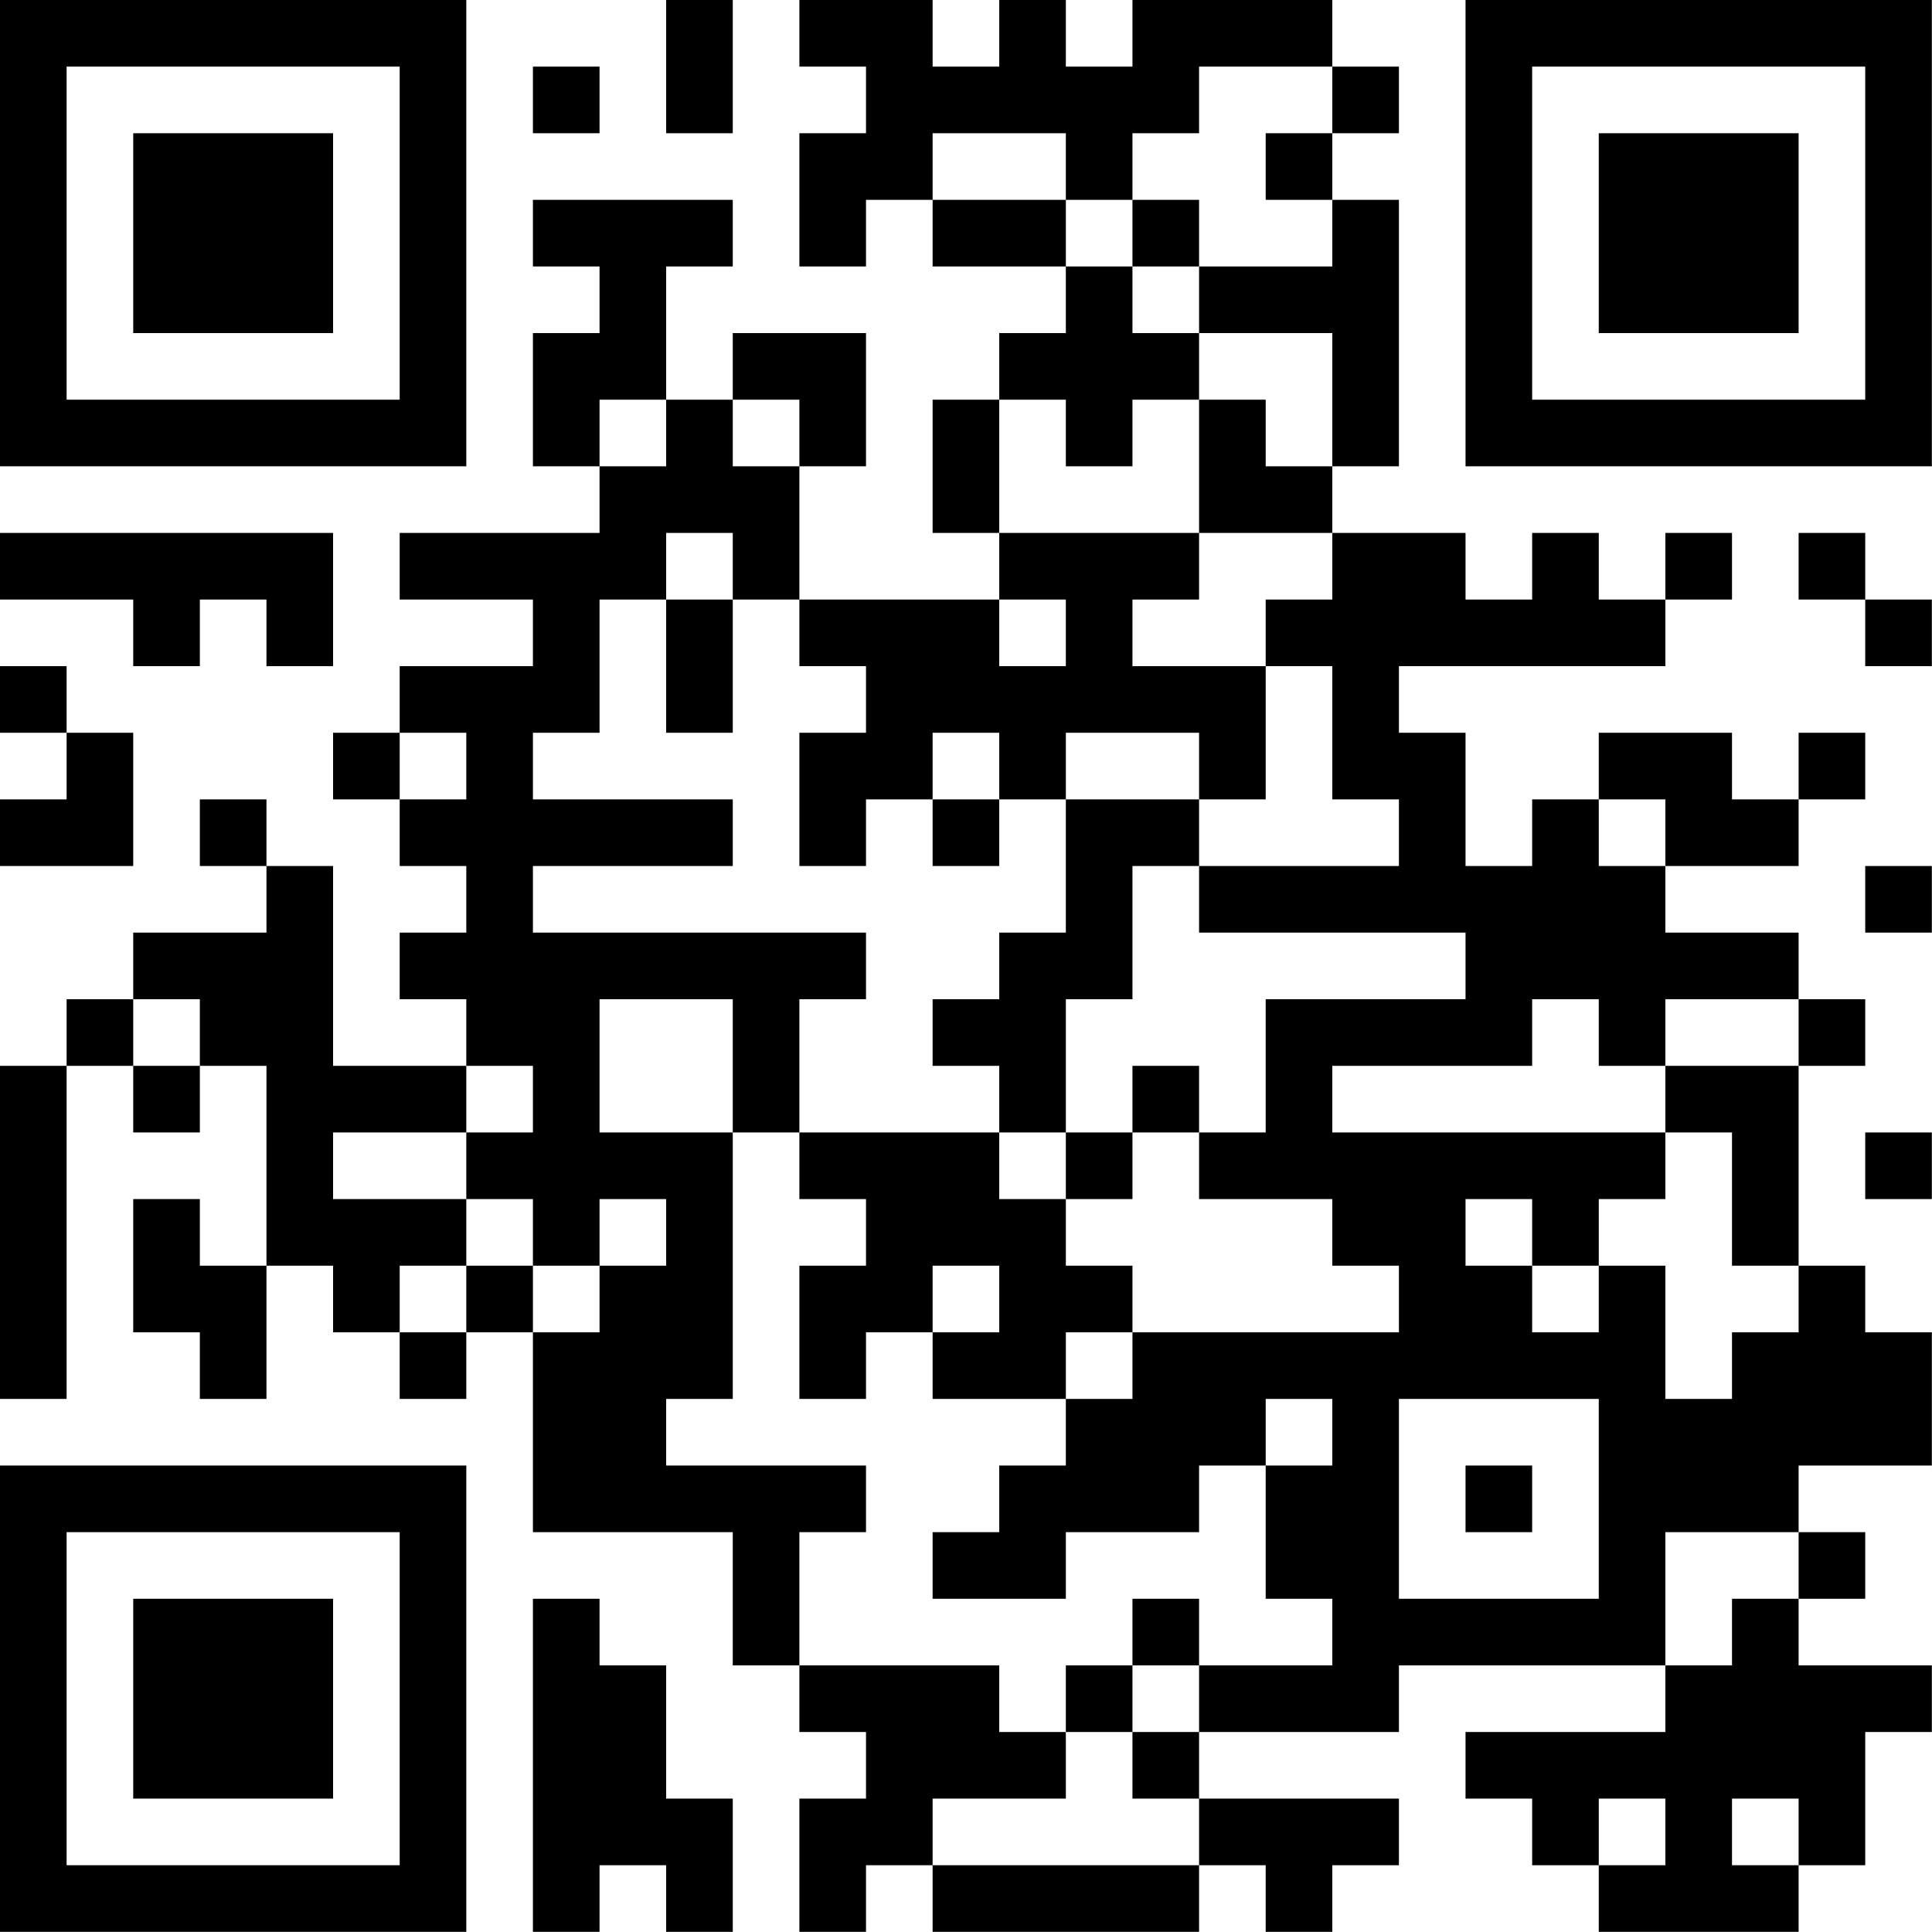 <?xml version="1.0" encoding="UTF-8"?>
<svg xmlns="http://www.w3.org/2000/svg" version="1.1" width="100" height="100" viewBox="0 0 100 100"><rect x="0" y="0" width="100" height="100" fill="#ffffff"/><g transform="scale(3.448)"><g transform="translate(0,0)"><path fill-rule="evenodd" d="M10 0L10 2L11 2L11 0ZM12 0L12 1L13 1L13 2L12 2L12 4L13 4L13 3L14 3L14 4L16 4L16 5L15 5L15 6L14 6L14 8L15 8L15 9L12 9L12 7L13 7L13 5L11 5L11 6L10 6L10 4L11 4L11 3L8 3L8 4L9 4L9 5L8 5L8 7L9 7L9 8L6 8L6 9L8 9L8 10L6 10L6 11L5 11L5 12L6 12L6 13L7 13L7 14L6 14L6 15L7 15L7 16L5 16L5 13L4 13L4 12L3 12L3 13L4 13L4 14L2 14L2 15L1 15L1 16L0 16L0 21L1 21L1 16L2 16L2 17L3 17L3 16L4 16L4 19L3 19L3 18L2 18L2 20L3 20L3 21L4 21L4 19L5 19L5 20L6 20L6 21L7 21L7 20L8 20L8 23L11 23L11 25L12 25L12 26L13 26L13 27L12 27L12 29L13 29L13 28L14 28L14 29L18 29L18 28L19 28L19 29L20 29L20 28L21 28L21 27L18 27L18 26L21 26L21 25L25 25L25 26L22 26L22 27L23 27L23 28L24 28L24 29L27 29L27 28L28 28L28 26L29 26L29 25L27 25L27 24L28 24L28 23L27 23L27 22L29 22L29 20L28 20L28 19L27 19L27 16L28 16L28 15L27 15L27 14L25 14L25 13L27 13L27 12L28 12L28 11L27 11L27 12L26 12L26 11L24 11L24 12L23 12L23 13L22 13L22 11L21 11L21 10L25 10L25 9L26 9L26 8L25 8L25 9L24 9L24 8L23 8L23 9L22 9L22 8L20 8L20 7L21 7L21 3L20 3L20 2L21 2L21 1L20 1L20 0L17 0L17 1L16 1L16 0L15 0L15 1L14 1L14 0ZM8 1L8 2L9 2L9 1ZM18 1L18 2L17 2L17 3L16 3L16 2L14 2L14 3L16 3L16 4L17 4L17 5L18 5L18 6L17 6L17 7L16 7L16 6L15 6L15 8L18 8L18 9L17 9L17 10L19 10L19 12L18 12L18 11L16 11L16 12L15 12L15 11L14 11L14 12L13 12L13 13L12 13L12 11L13 11L13 10L12 10L12 9L11 9L11 8L10 8L10 9L9 9L9 11L8 11L8 12L11 12L11 13L8 13L8 14L13 14L13 15L12 15L12 17L11 17L11 15L9 15L9 17L11 17L11 21L10 21L10 22L13 22L13 23L12 23L12 25L15 25L15 26L16 26L16 27L14 27L14 28L18 28L18 27L17 27L17 26L18 26L18 25L20 25L20 24L19 24L19 22L20 22L20 21L19 21L19 22L18 22L18 23L16 23L16 24L14 24L14 23L15 23L15 22L16 22L16 21L17 21L17 20L21 20L21 19L20 19L20 18L18 18L18 17L19 17L19 15L22 15L22 14L18 14L18 13L21 13L21 12L20 12L20 10L19 10L19 9L20 9L20 8L18 8L18 6L19 6L19 7L20 7L20 5L18 5L18 4L20 4L20 3L19 3L19 2L20 2L20 1ZM17 3L17 4L18 4L18 3ZM9 6L9 7L10 7L10 6ZM11 6L11 7L12 7L12 6ZM0 8L0 9L2 9L2 10L3 10L3 9L4 9L4 10L5 10L5 8ZM27 8L27 9L28 9L28 10L29 10L29 9L28 9L28 8ZM10 9L10 11L11 11L11 9ZM15 9L15 10L16 10L16 9ZM0 10L0 11L1 11L1 12L0 12L0 13L2 13L2 11L1 11L1 10ZM6 11L6 12L7 12L7 11ZM14 12L14 13L15 13L15 12ZM16 12L16 14L15 14L15 15L14 15L14 16L15 16L15 17L12 17L12 18L13 18L13 19L12 19L12 21L13 21L13 20L14 20L14 21L16 21L16 20L17 20L17 19L16 19L16 18L17 18L17 17L18 17L18 16L17 16L17 17L16 17L16 15L17 15L17 13L18 13L18 12ZM24 12L24 13L25 13L25 12ZM28 13L28 14L29 14L29 13ZM2 15L2 16L3 16L3 15ZM23 15L23 16L20 16L20 17L25 17L25 18L24 18L24 19L23 19L23 18L22 18L22 19L23 19L23 20L24 20L24 19L25 19L25 21L26 21L26 20L27 20L27 19L26 19L26 17L25 17L25 16L27 16L27 15L25 15L25 16L24 16L24 15ZM7 16L7 17L5 17L5 18L7 18L7 19L6 19L6 20L7 20L7 19L8 19L8 20L9 20L9 19L10 19L10 18L9 18L9 19L8 19L8 18L7 18L7 17L8 17L8 16ZM15 17L15 18L16 18L16 17ZM28 17L28 18L29 18L29 17ZM14 19L14 20L15 20L15 19ZM21 21L21 24L24 24L24 21ZM22 22L22 23L23 23L23 22ZM25 23L25 25L26 25L26 24L27 24L27 23ZM8 24L8 29L9 29L9 28L10 28L10 29L11 29L11 27L10 27L10 25L9 25L9 24ZM17 24L17 25L16 25L16 26L17 26L17 25L18 25L18 24ZM24 27L24 28L25 28L25 27ZM26 27L26 28L27 28L27 27ZM0 0L0 7L7 7L7 0ZM1 1L1 6L6 6L6 1ZM2 2L2 5L5 5L5 2ZM22 0L22 7L29 7L29 0ZM23 1L23 6L28 6L28 1ZM24 2L24 5L27 5L27 2ZM0 22L0 29L7 29L7 22ZM1 23L1 28L6 28L6 23ZM2 24L2 27L5 27L5 24Z" fill="#000000"/></g></g></svg>
